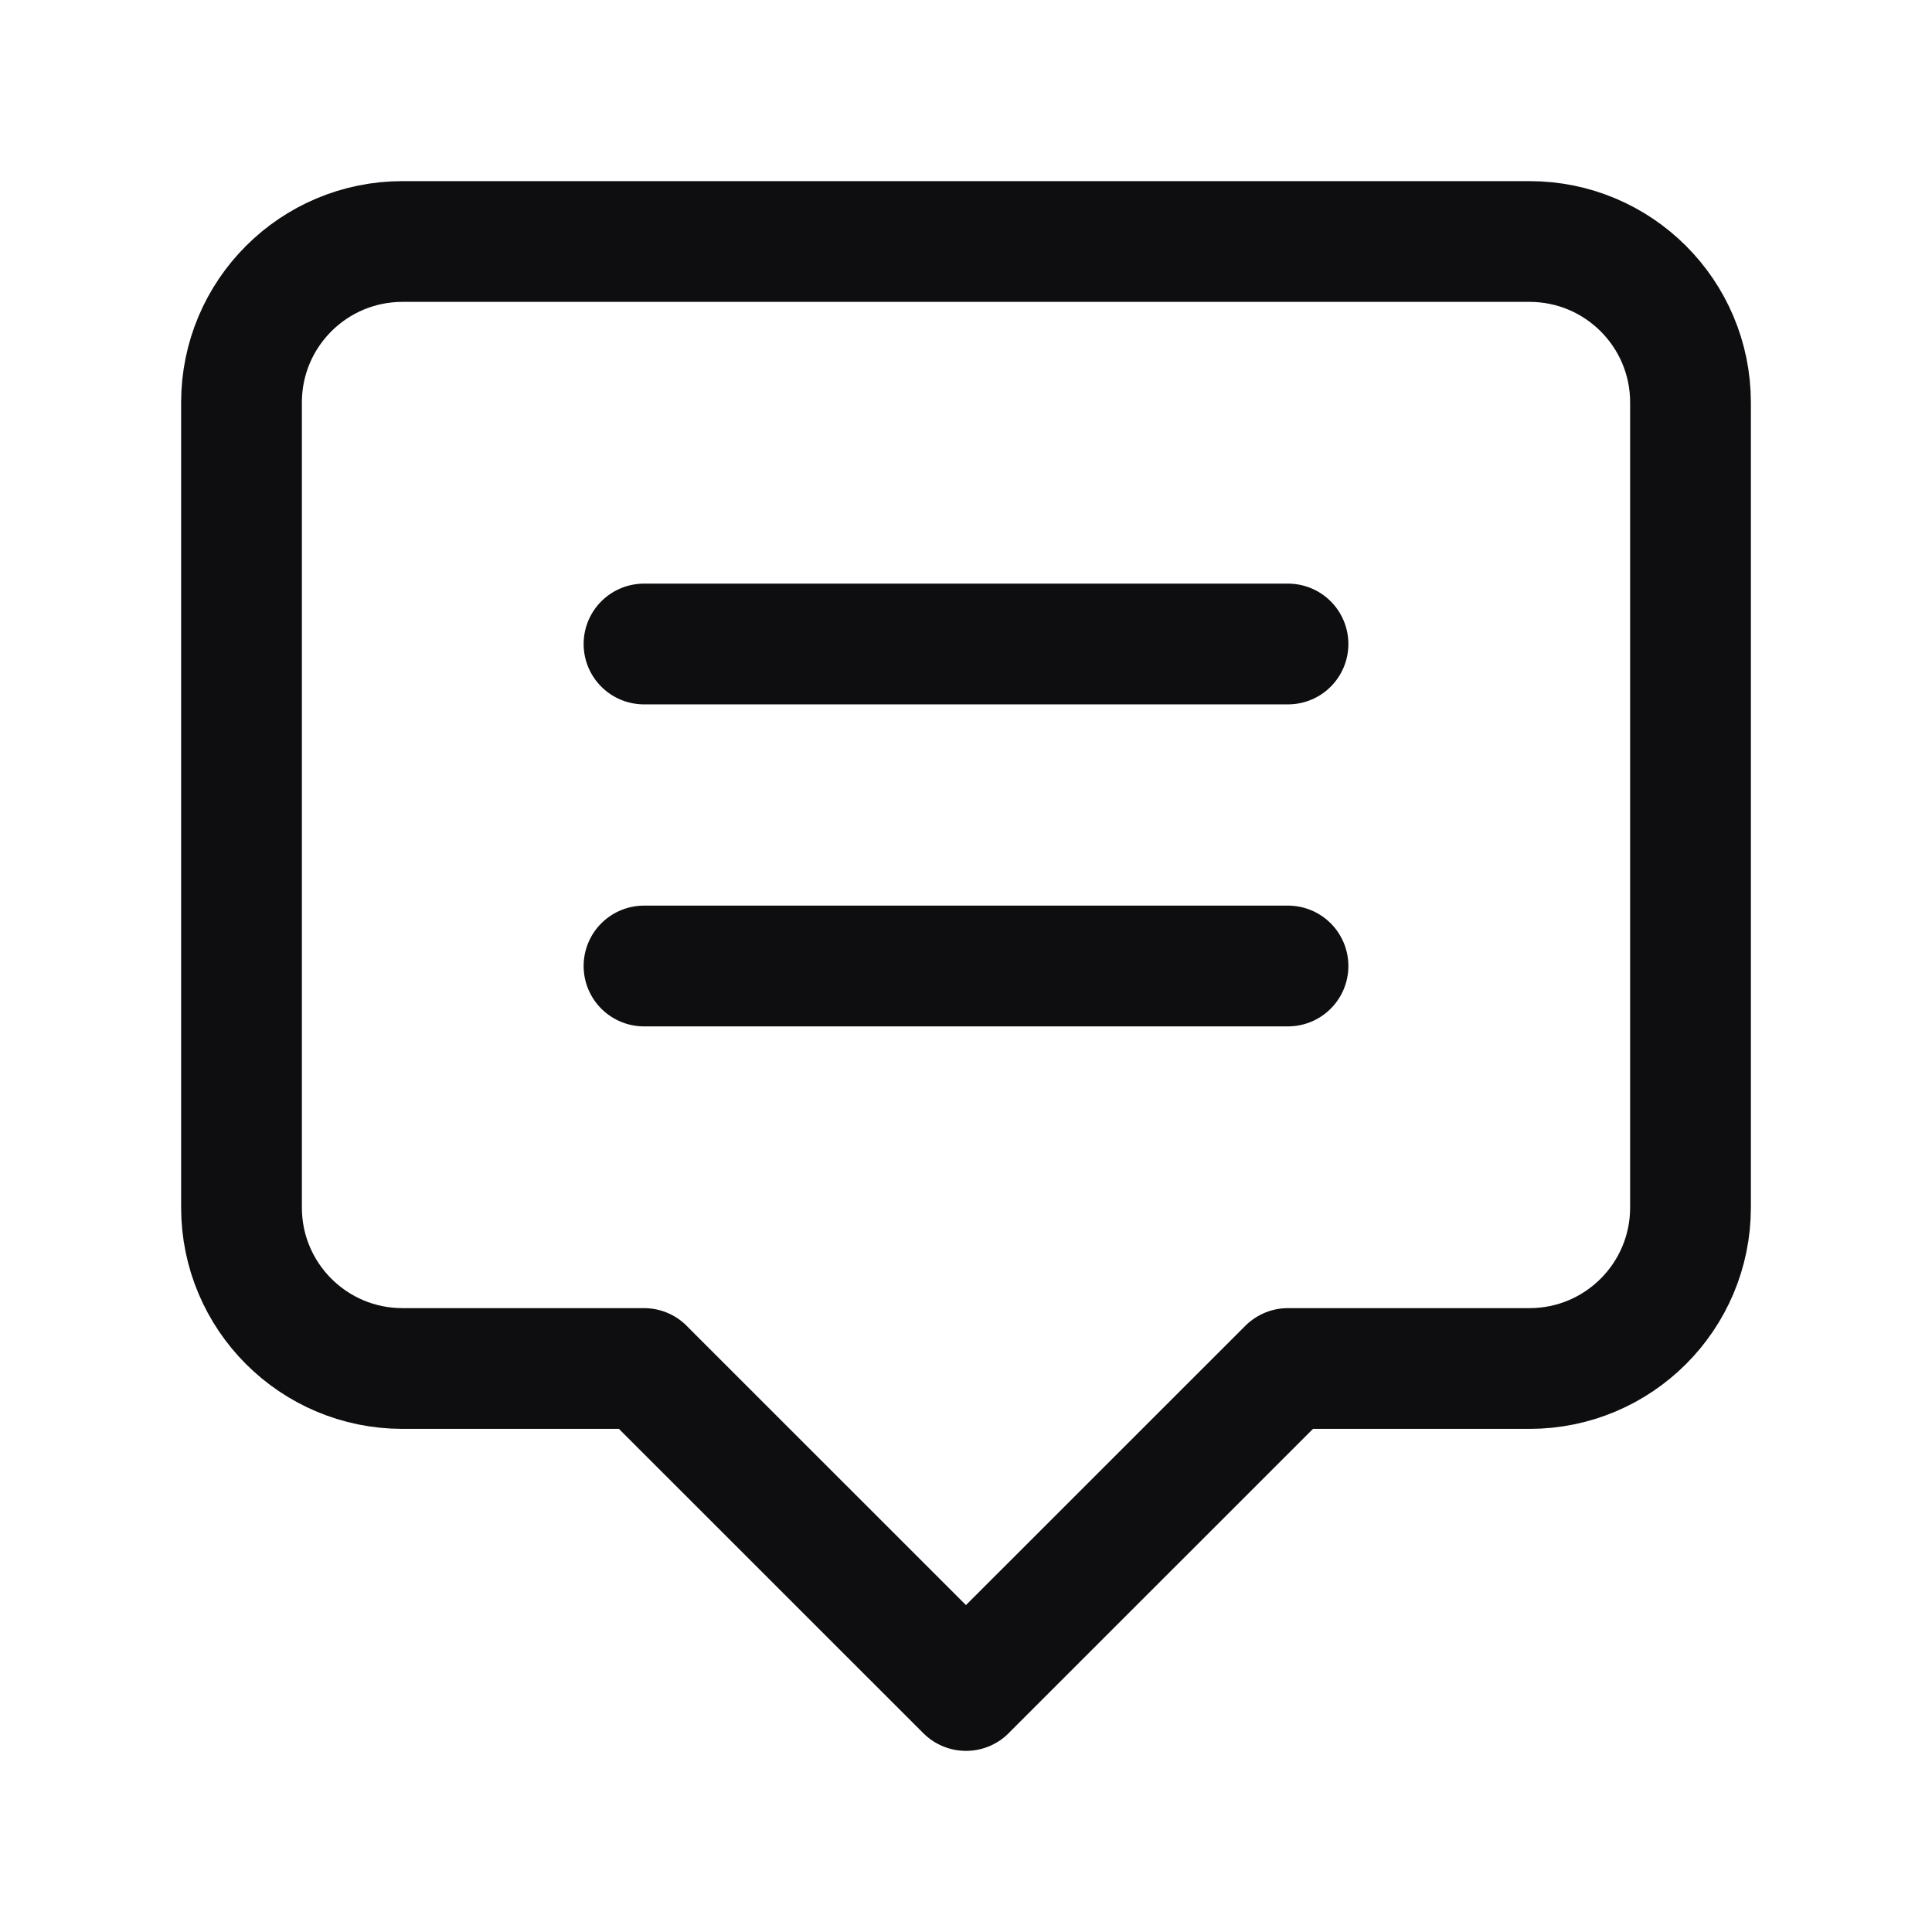 <svg width="24" height="24" viewBox="0 0 24 24" fill="none" xmlns="http://www.w3.org/2000/svg">
<path d="M12 21L8 17.001V17H5C3.895 17 3 16.105 3 15V5C3 3.895 3.895 3 5 3H19C20.105 3 21 3.895 21 5V15C21 16.105 20.105 17 19 17H16L12 20.999" stroke="#0E0E10" stroke-width="1.5" stroke-linecap="round" stroke-linejoin="round"/>
<path d="M16 12H8" stroke="#0E0E10" stroke-width="1.5" stroke-linecap="round" stroke-linejoin="round"/>
<path d="M8 8H16" stroke="#0E0E10" stroke-width="1.5" stroke-linecap="round" stroke-linejoin="round"/>
</svg>
